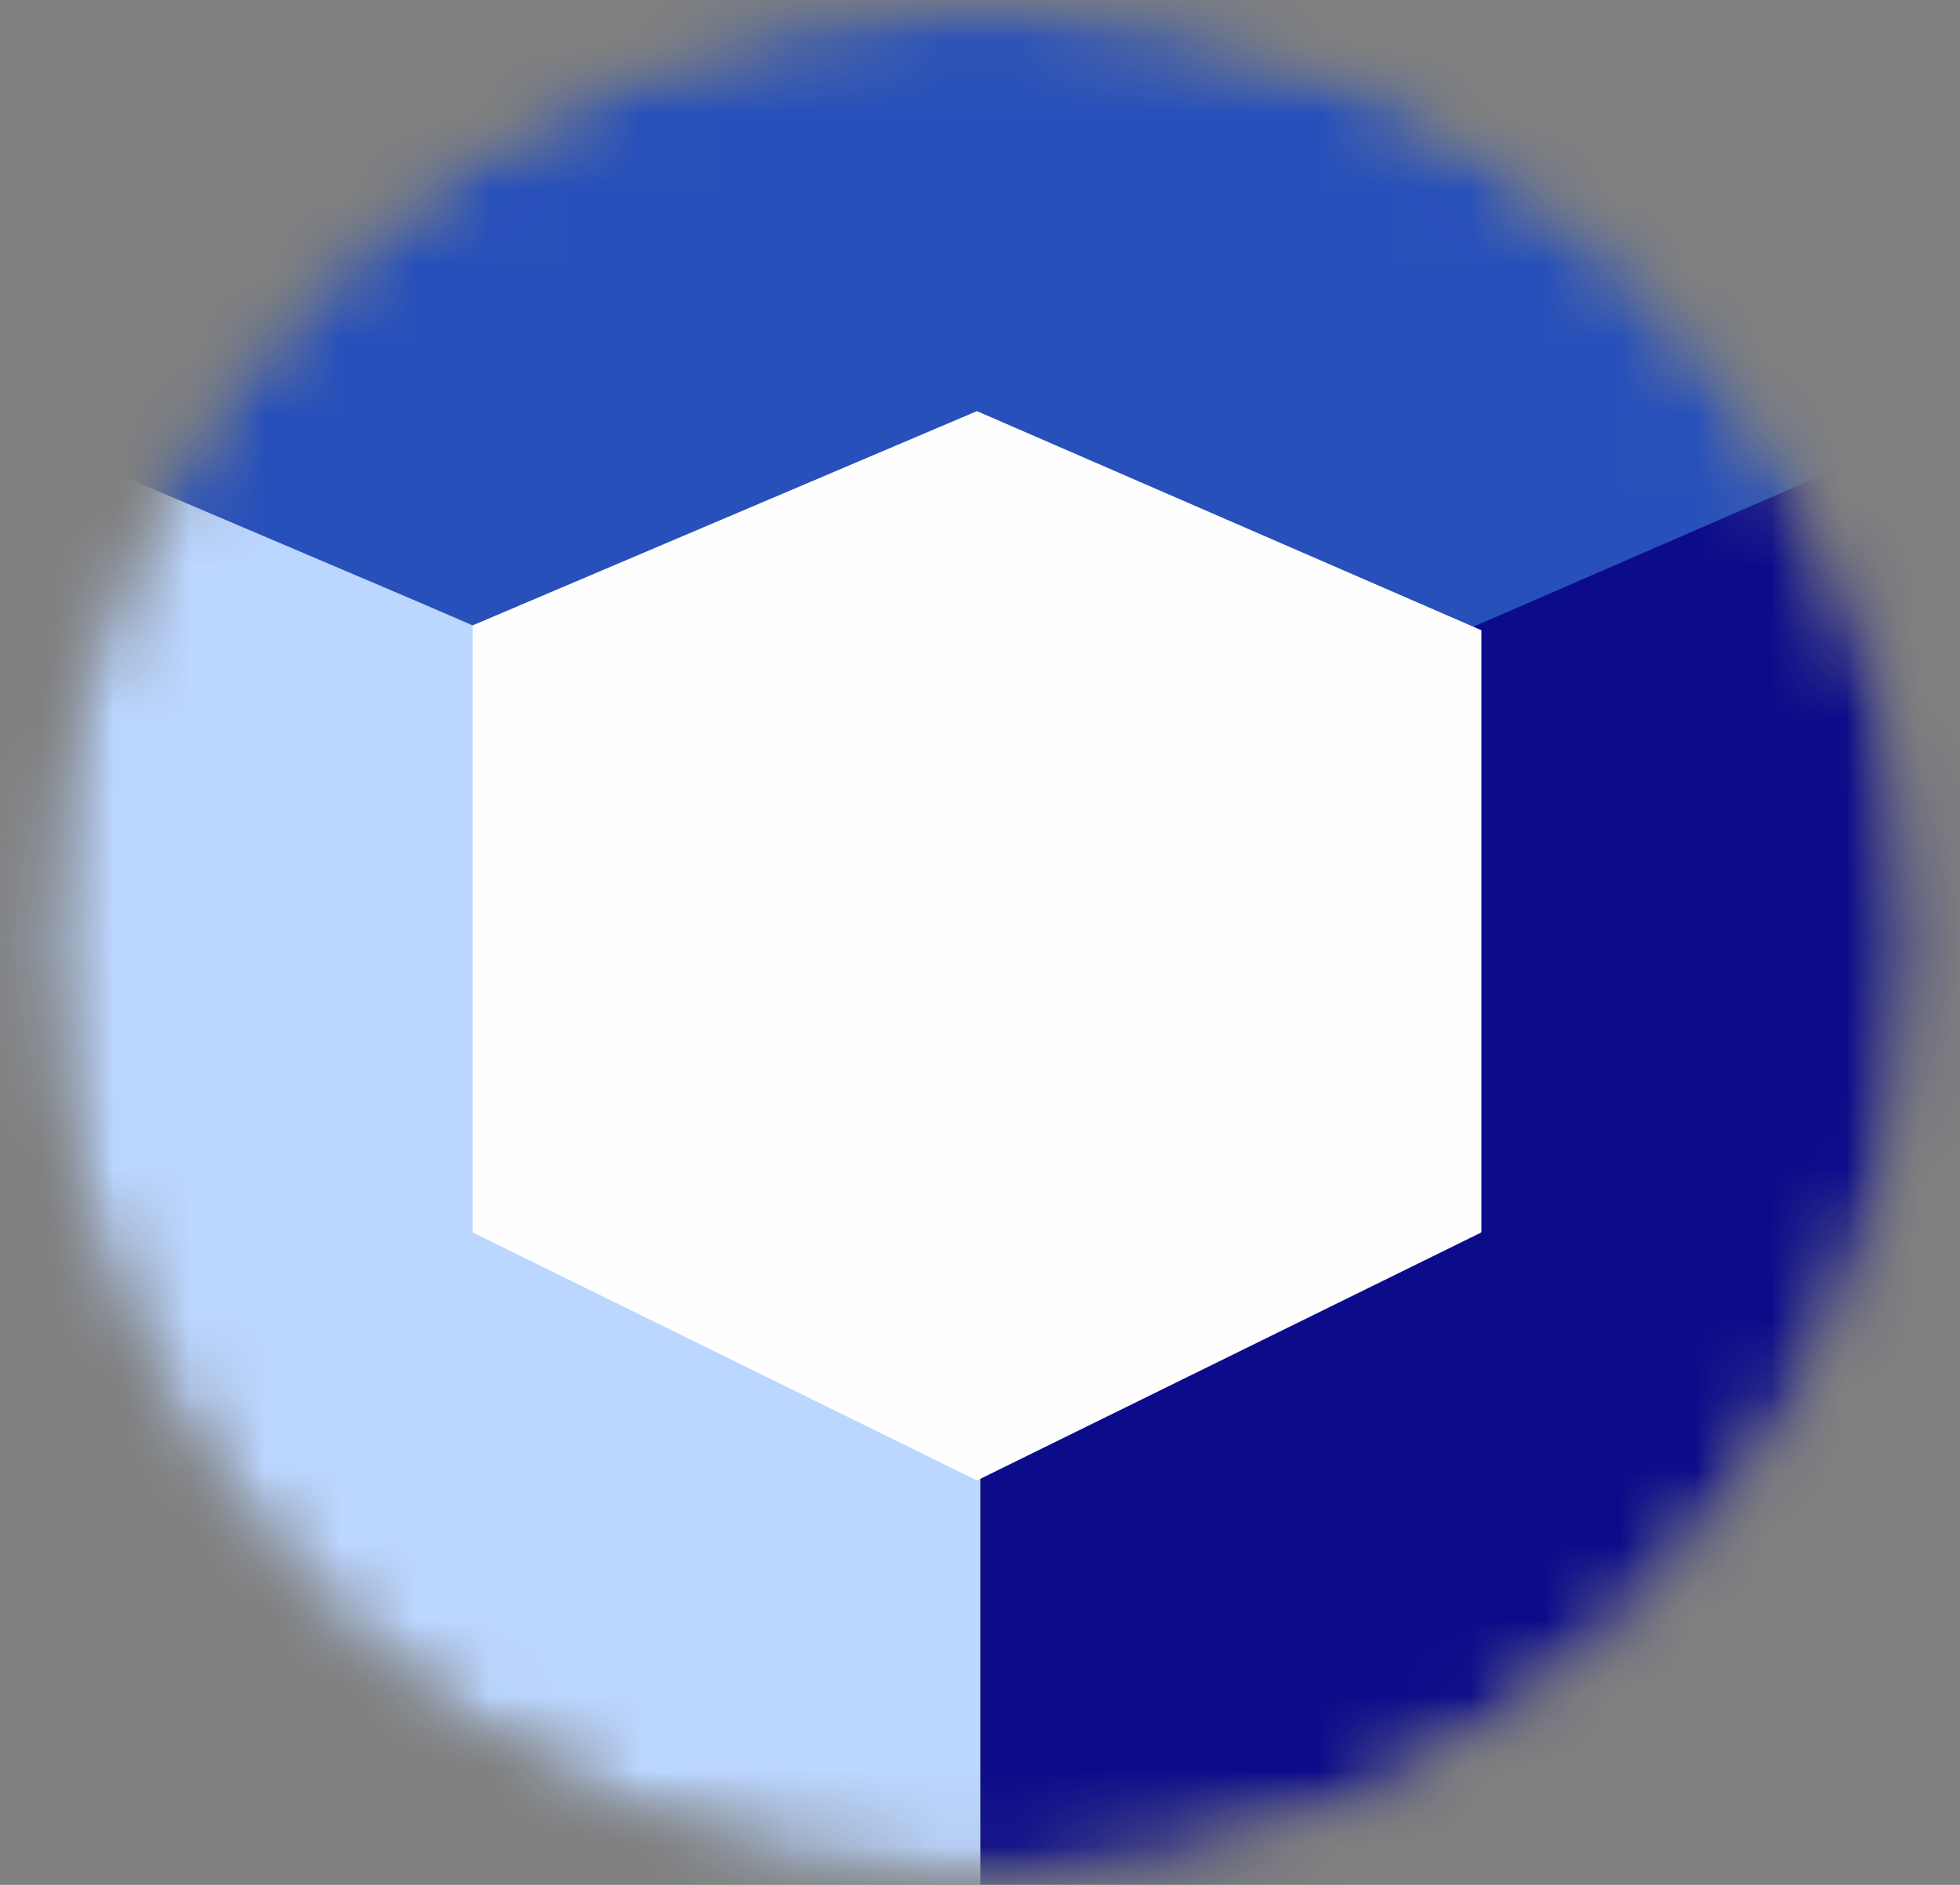 <?xml version="1.0" encoding="UTF-8"?> <svg xmlns="http://www.w3.org/2000/svg" width="26" height="25" viewBox="0 0 26 25" fill="none"><rect x="0" y="0" width="26" height="25" fill="#808080" stroke="none"/> <mask id="mask0_1226_55" style="mask-type:alpha" maskUnits="userSpaceOnUse" x="0" y="0" width="26" height="25"> <circle cx="13" cy="12.5" r="12.5" fill="#D9D9D9"></circle> </mask> <g mask="url(#mask0_1226_55)"> <mask id="mask1_1226_55" style="mask-type:alpha" maskUnits="userSpaceOnUse" x="0" y="0" width="26" height="25"> <circle cx="13" cy="12.5" r="12.5" fill="#D9D9D9"></circle> </mask> <g mask="url(#mask1_1226_55)"> <path d="M13.004 31.271V11.016C13.004 11.006 13.01 10.998 13.018 10.994L28.967 4.015C28.983 4.008 29.001 4.019 29.001 4.037L28.952 23.559C28.952 23.568 28.947 23.576 28.938 23.58L13.038 31.292C13.023 31.3 13.004 31.288 13.004 31.271Z" fill="#0C0C8A"></path> <path d="M13.003 11.271V31.272C13.003 31.289 12.984 31.301 12.968 31.293L-2.932 23.581C-2.94 23.577 -2.945 23.569 -2.945 23.56V4.287C-2.945 4.269 -2.927 4.258 -2.912 4.265L12.988 11.249C12.997 11.253 13.003 11.262 13.003 11.271Z" fill="#BBD6FF"></path> <path d="M28.855 4.223L13.014 -2.402C13.008 -2.405 13.001 -2.405 12.995 -2.402L-2.812 4.382C-2.831 4.391 -2.831 4.418 -2.812 4.427L12.995 11.15C13.001 11.153 13.008 11.153 13.014 11.15L28.856 4.267C28.875 4.258 28.875 4.231 28.855 4.223Z" fill="#2750BB"></path> </g> <path d="M6.269 8.295L12.95 5.457C12.957 5.455 12.963 5.455 12.969 5.457L19.651 8.359V16.332C19.651 16.341 19.645 16.349 19.637 16.353L12.96 19.636L6.283 16.353C6.274 16.349 6.269 16.341 6.269 16.332V8.295Z" fill="#FEFEFE"></path> </g> </svg> 